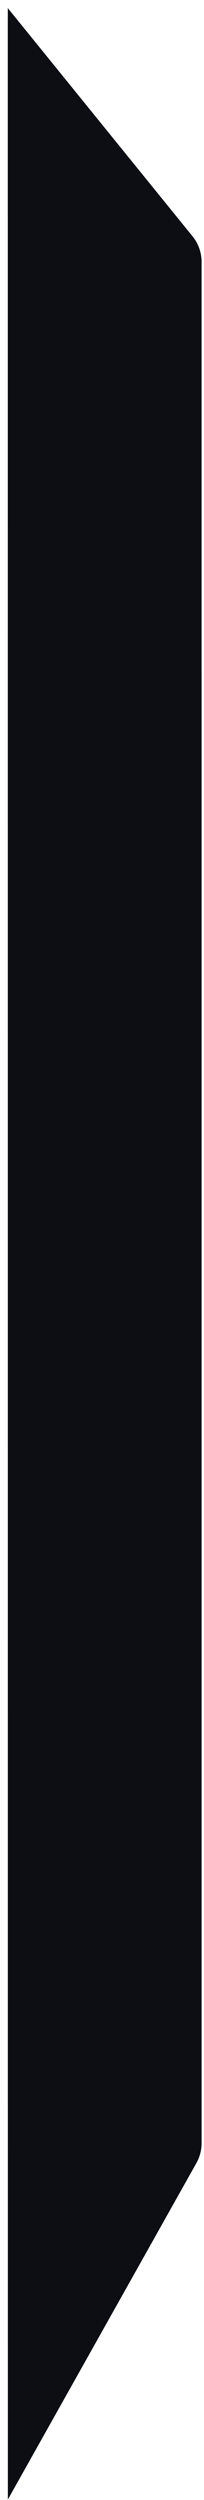 <svg width="20" height="245" viewBox="0 0 20 245" fill="none" xmlns="http://www.w3.org/2000/svg">
<path d="M0.77 244.955L0.764 0.794L18.874 23.155C19.451 23.868 19.765 24.756 19.765 25.673L19.766 210.025C19.766 210.71 19.59 211.384 19.255 211.981L0.77 244.955Z" fill="#0C0E14"/>
</svg>
